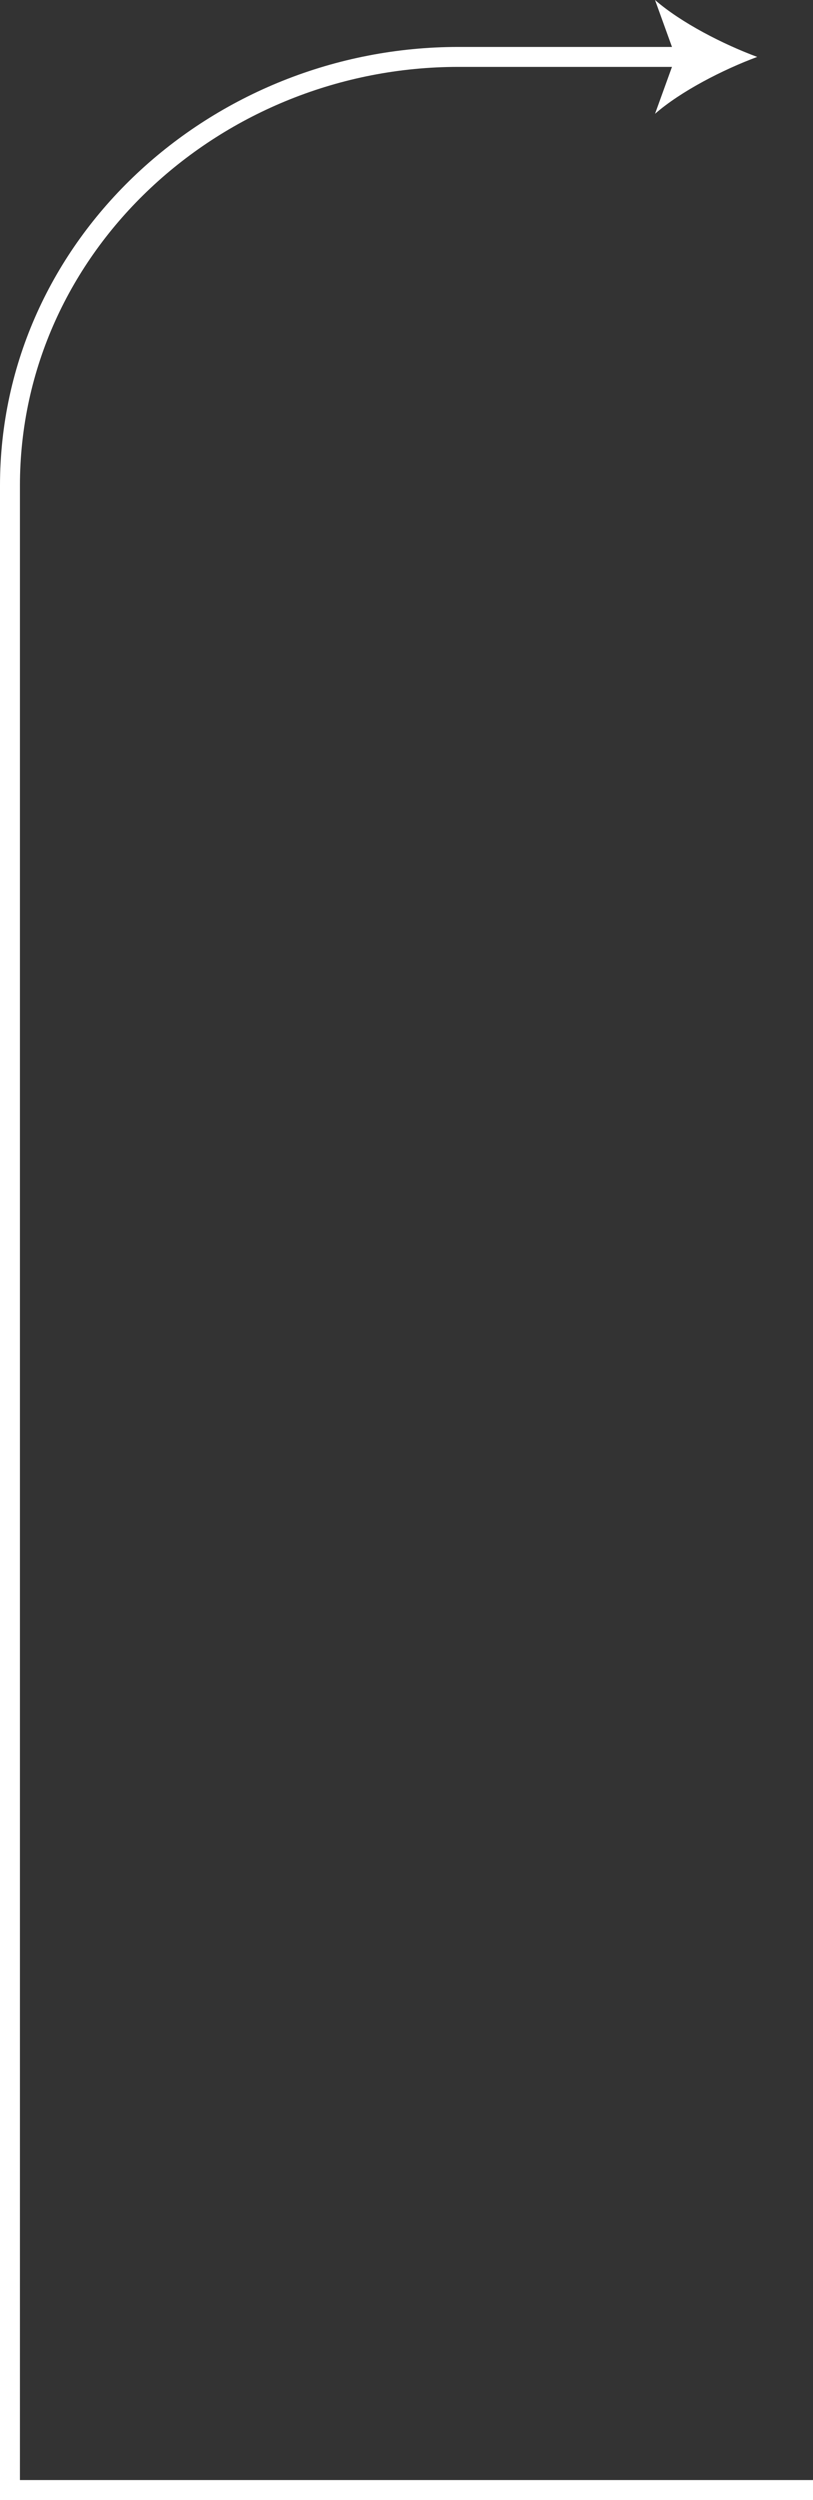 <svg xmlns="http://www.w3.org/2000/svg" viewBox="0 0 204 626.77"><rect x="0" y="0" width="204" height="626.77" fill="#333333" stroke="none"/><defs><style>.cls-1{fill:none;stroke:#fff;stroke-miterlimit:10;stroke-width:5px;}.cls-2{fill:#fff;}</style></defs><title>6_1</title><g id="Layer_2" data-name="Layer 2"><g id="レイヤー_1" data-name="レイヤー 1"><path class="cls-1" d="M172,14.27H115c-60.5,0-112.5,47-112.5,107.5v502.5H204"/><path class="cls-2" d="M190,14.27C181.48,11.11,170.91,5.71,164.36,0l5.16,14.27-5.16,14.26C170.91,22.82,181.48,17.43,190,14.27Z"/></g></g></svg>